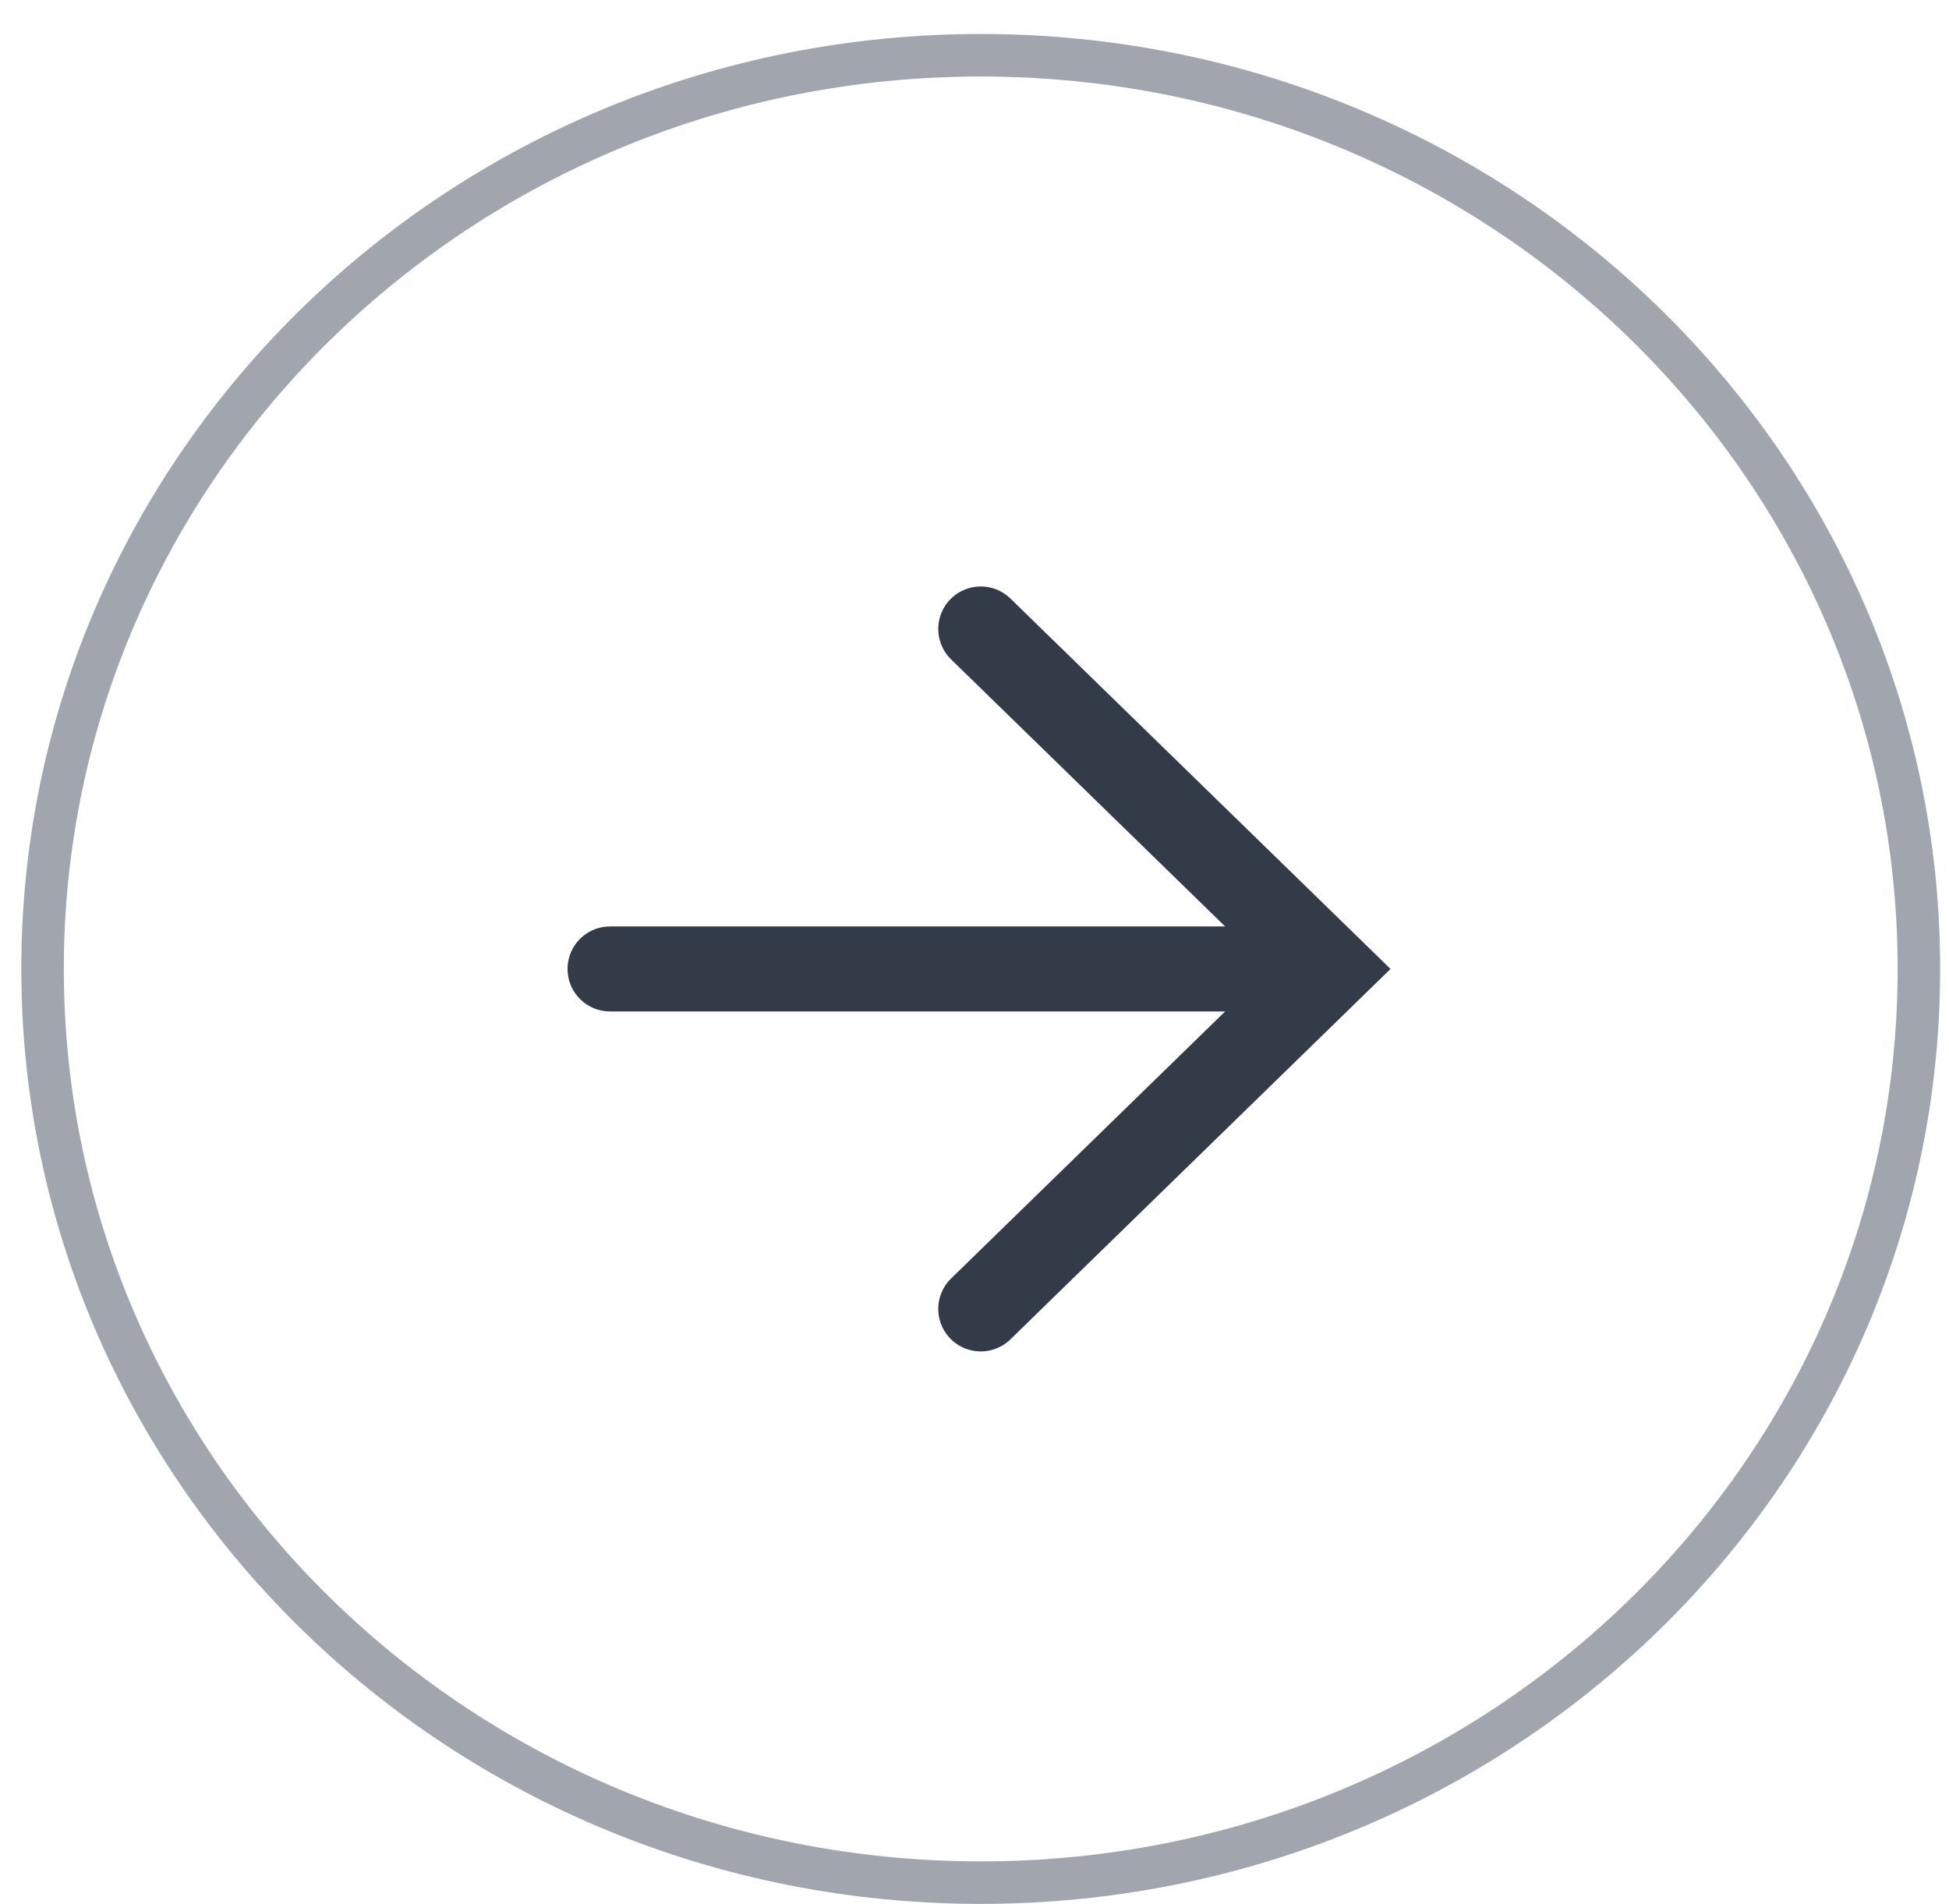 <svg width="43" height="42" viewBox="0 0 43 42" fill="none" xmlns="http://www.w3.org/2000/svg">
<path d="M21.638 28.875L29.335 21.375L21.638 13.875" stroke="#333B49" stroke-width="1.875" stroke-linecap="round"/>
<path d="M28.372 21.375L13.459 21.375" stroke="#333B49" stroke-width="1.875" stroke-linecap="round"/>
<path opacity="0.6" d="M42.336 21.375C42.336 32.496 33.081 41.531 21.638 41.531C10.195 41.531 0.939 32.496 0.939 21.375C0.939 10.254 10.195 1.219 21.638 1.219C33.081 1.219 42.336 10.254 42.336 21.375Z" stroke="#636B78" stroke-width="0.938"/>
</svg>
